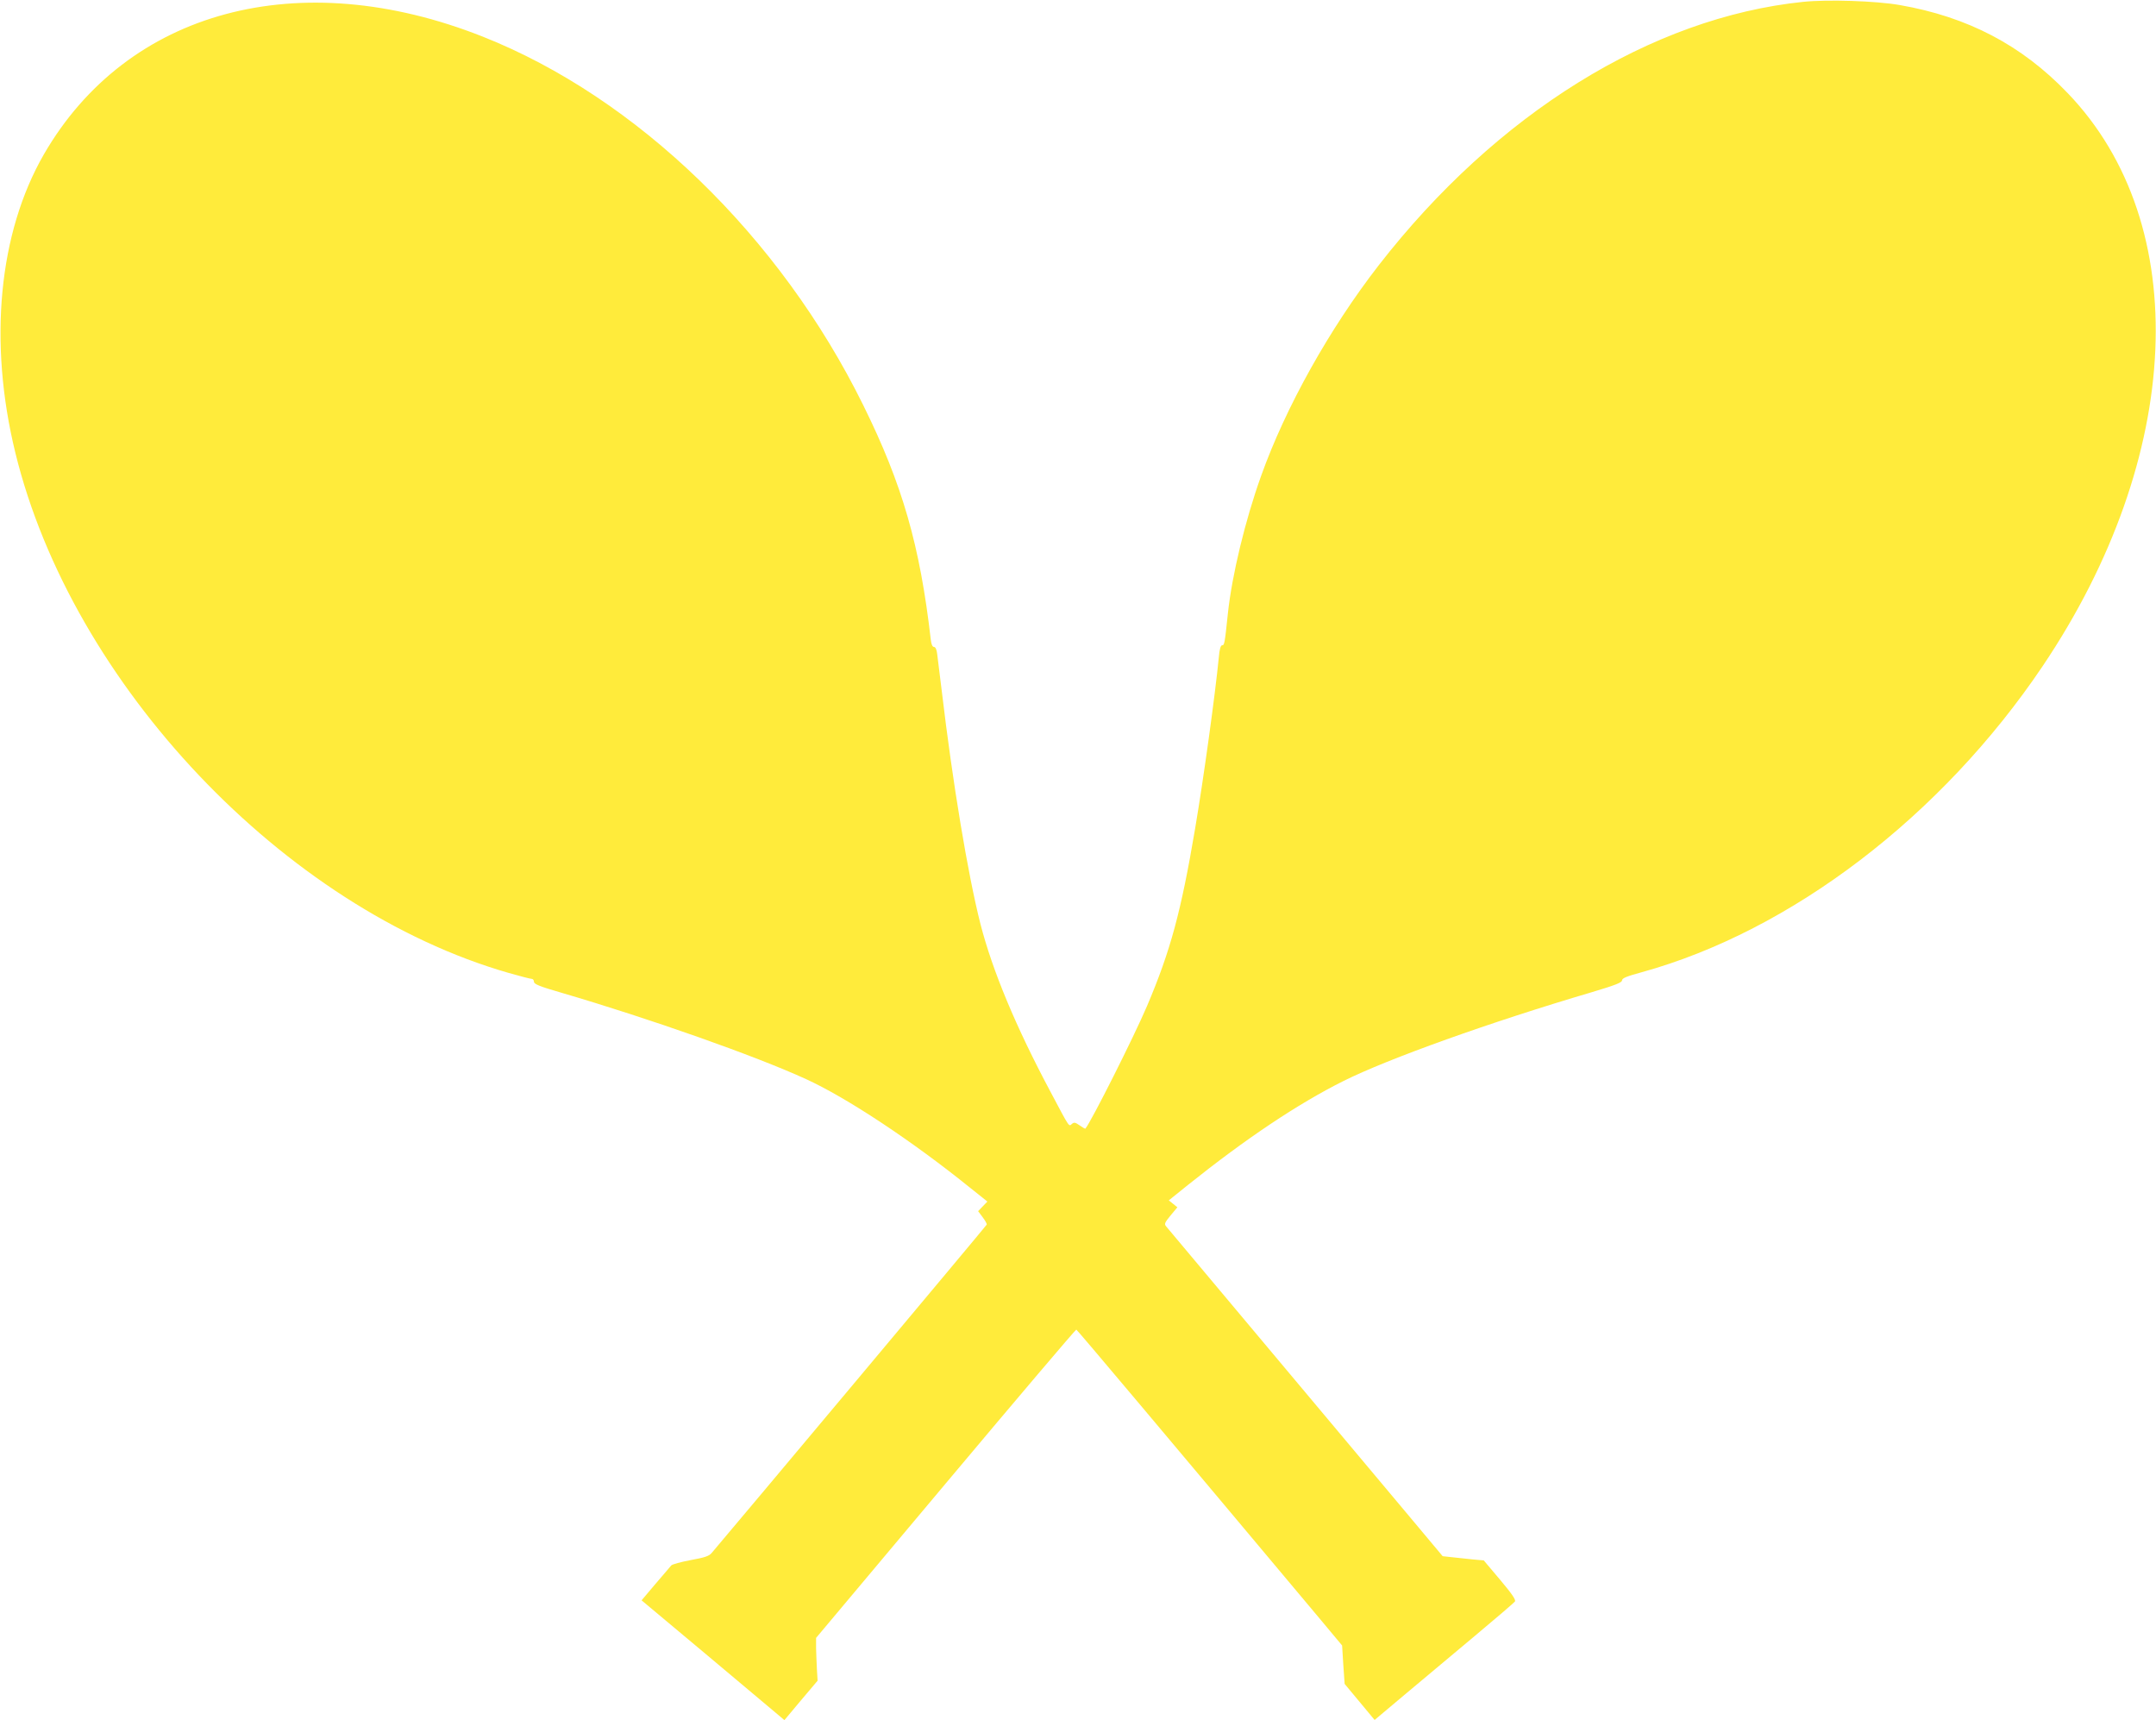 <?xml version="1.0" standalone="no"?>
<!DOCTYPE svg PUBLIC "-//W3C//DTD SVG 20010904//EN"
 "http://www.w3.org/TR/2001/REC-SVG-20010904/DTD/svg10.dtd">
<svg version="1.0" xmlns="http://www.w3.org/2000/svg"
 width="1280pt" height="1021pt" viewBox="0 0 1280 1021"
 preserveAspectRatio="xMidYMid meet">
<g transform="translate(0,1021) scale(0.1,-0.1)"
fill="#ffeb3b" stroke="none">
<path d="M10705 10199 c-901 -93 -1820 -663 -2520 -1564 -291 -375 -552 -841
-698 -1250 -95 -265 -173 -590 -197 -815 -19 -182 -21 -190 -34 -190 -9 0 -16
-23 -20 -72 -22 -223 -89 -711 -141 -1018 -83 -491 -146 -724 -285 -1051 -79
-185 -329 -682 -366 -728 -2 -2 -17 7 -34 19 -26 18 -33 20 -46 9 -19 -16 -11
-29 -127 190 -206 386 -345 720 -416 996 -75 295 -165 836 -230 1385 -12 96
-24 194 -27 218 -3 26 -10 42 -19 42 -9 0 -16 15 -19 43 -64 557 -168 921
-401 1392 -494 1003 -1345 1826 -2260 2188 -1090 431 -2110 157 -2605 -700
-268 -466 -330 -1111 -169 -1770 336 -1375 1597 -2705 2929 -3088 67 -19 128
-35 136 -35 8 0 14 -8 14 -17 0 -15 34 -28 168 -67 515 -151 1146 -373 1447
-511 243 -111 633 -369 978 -648 l99 -79 -28 -29 -27 -28 27 -36 c15 -20 26
-39 24 -44 -2 -6 -1520 -1817 -1633 -1949 -16 -19 -42 -27 -124 -42 -58 -11
-110 -25 -116 -32 -6 -7 -48 -57 -94 -110 l-82 -97 373 -312 c205 -172 396
-332 424 -356 l51 -43 98 117 99 117 -4 66 c-2 36 -4 93 -5 127 l0 61 769 916
c423 504 772 915 776 914 6 -2 549 -647 1452 -1724 l126 -151 7 -114 8 -114
89 -107 89 -107 182 153 c100 84 286 239 412 345 127 106 234 198 239 205 7
10 -19 47 -88 129 l-97 115 -67 6 c-37 4 -92 10 -122 13 l-55 6 -206 246
c-220 263 -1413 1685 -1436 1712 -12 14 -8 22 27 65 l40 48 -26 21 -25 20 113
91 c345 276 653 482 923 617 266 133 876 351 1473 527 141 42 182 58 182 71 0
13 28 24 116 48 888 245 1781 926 2381 1817 837 1243 897 2623 149 3401 -273
285 -594 453 -997 523 -143 25 -429 34 -574 19z"/>
</g>
</svg>
